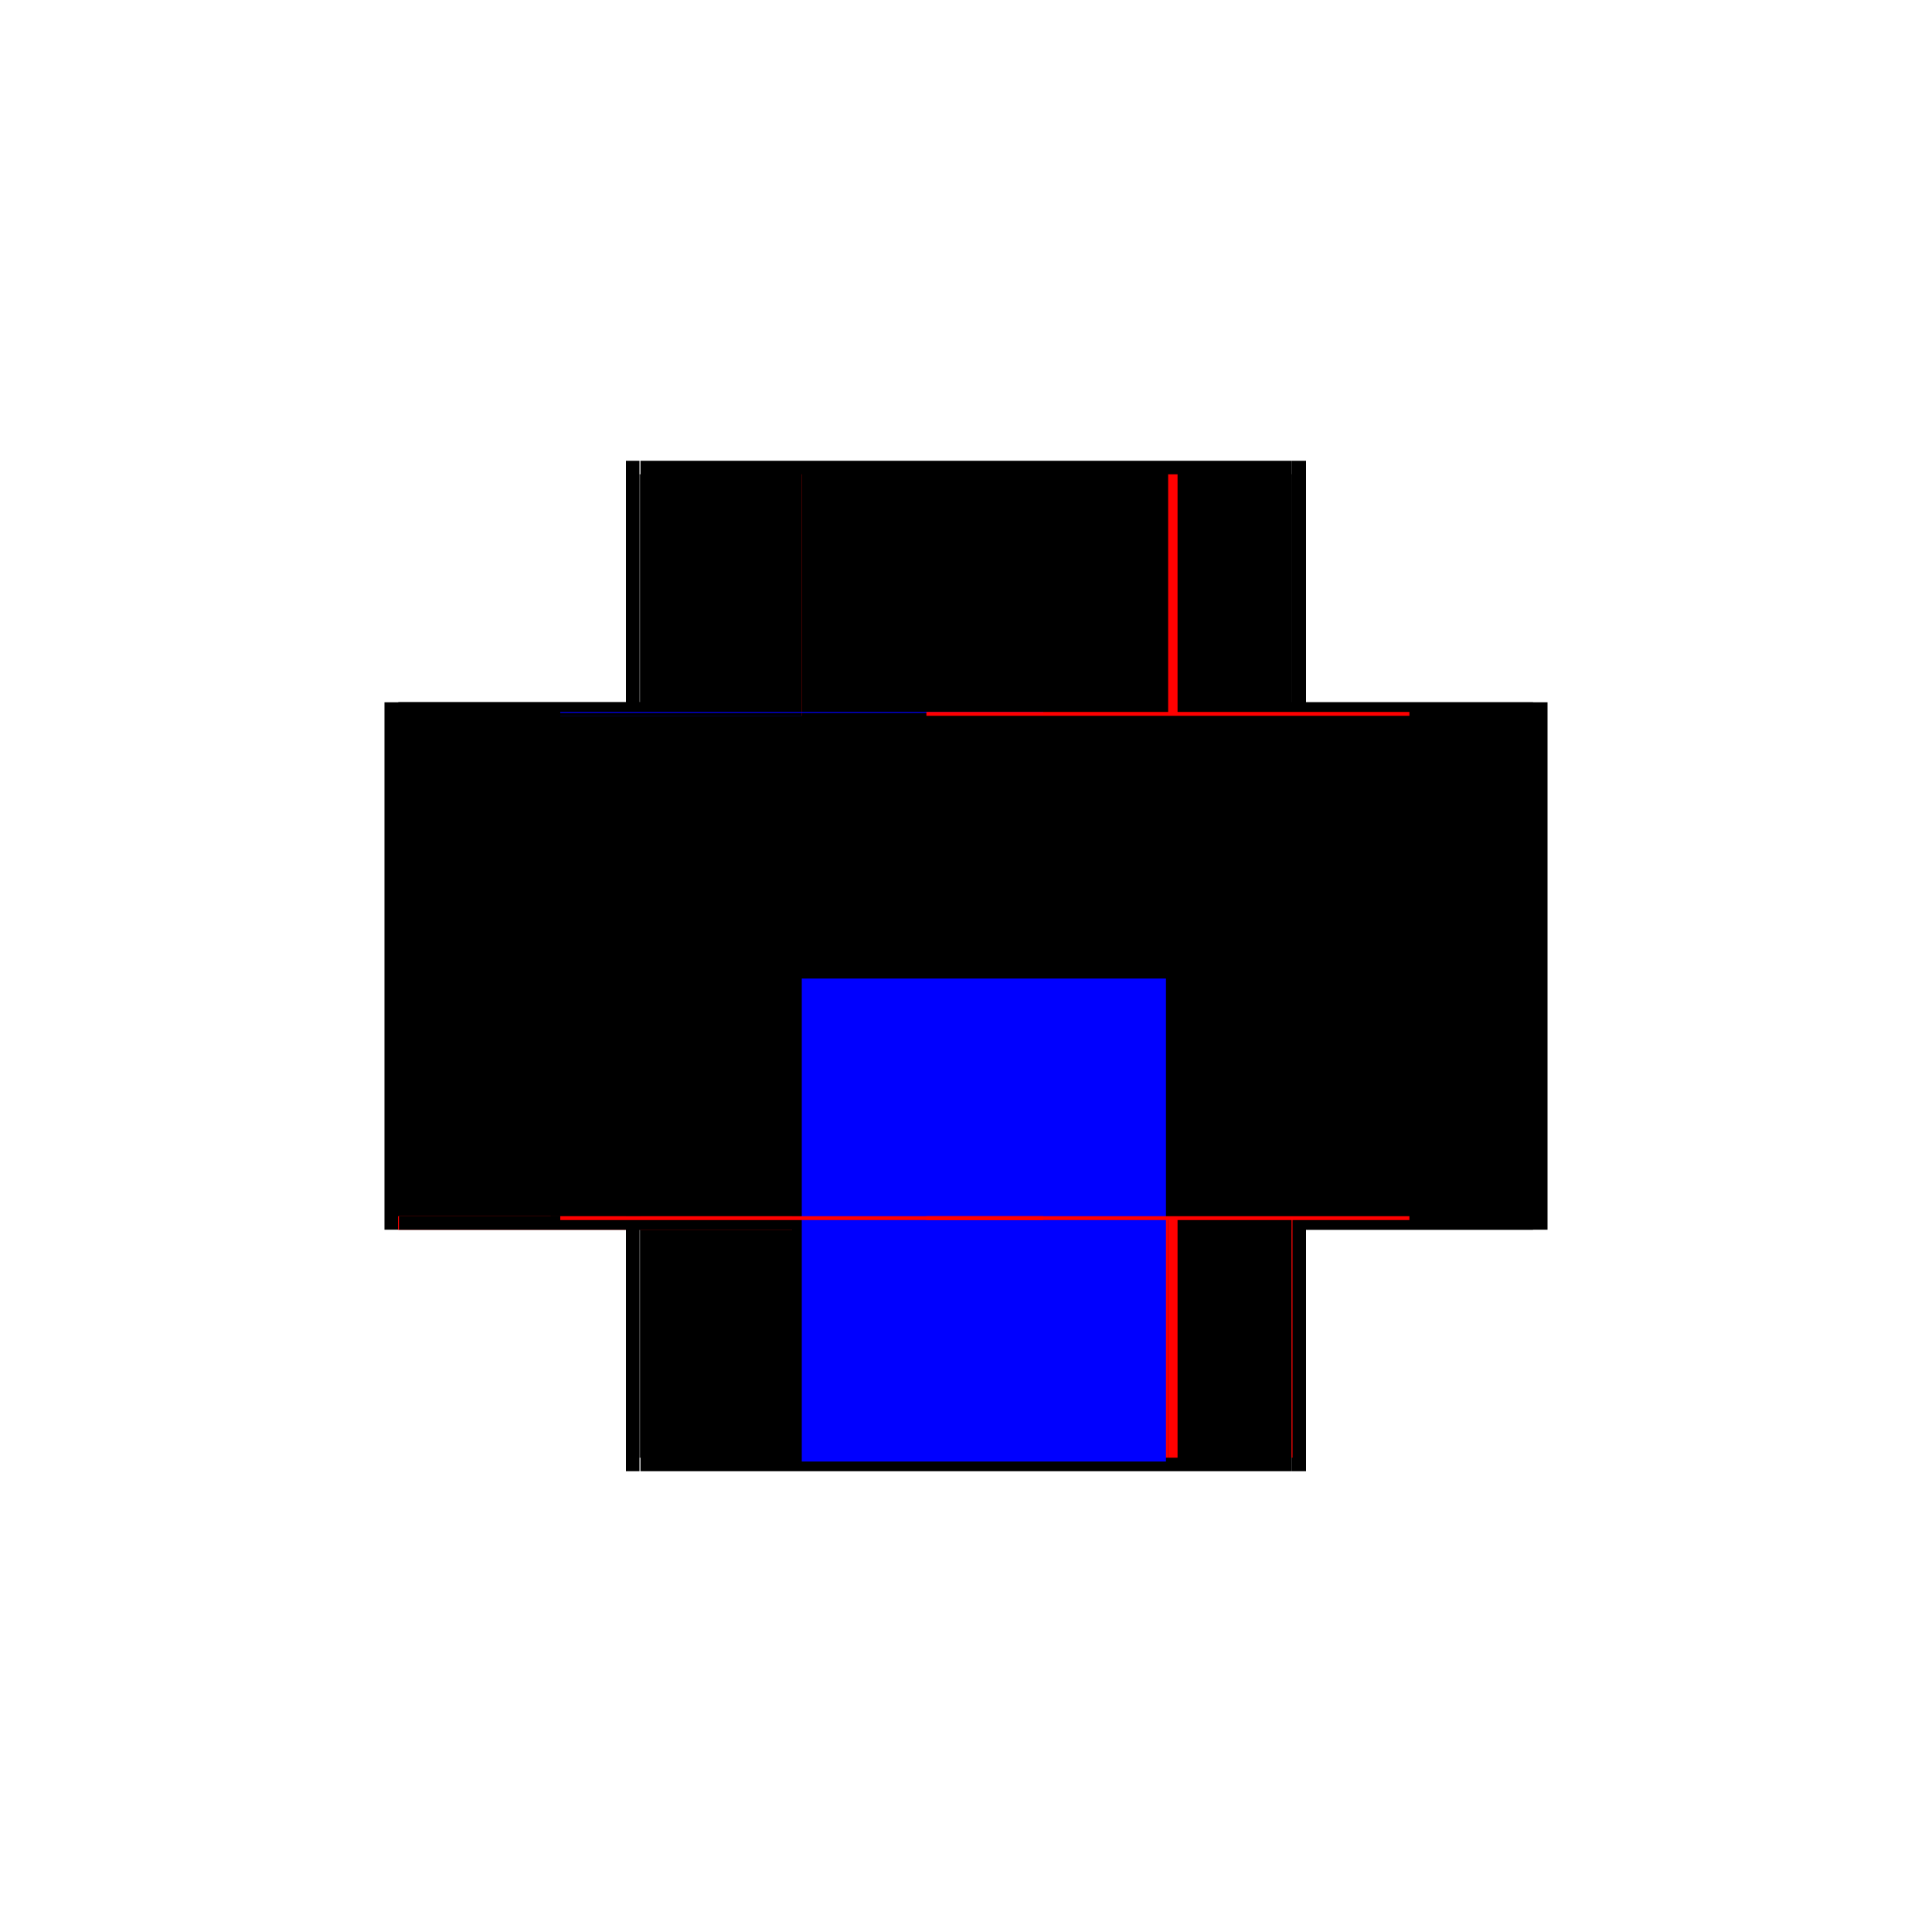<?xml version="1.0" encoding="utf-8" ?>
<svg xmlns="http://www.w3.org/2000/svg" xmlns:ev="http://www.w3.org/2001/xml-events" xmlns:xlink="http://www.w3.org/1999/xlink" baseProfile="full" height="100%" version="1.1" viewBox="-1,-1,2,2" width="100%">
  <defs>
    <style type="text/css"><![CDATA[.vectorEffectClass {vector-effect: non-scaling-stroke;}]]></style>
  </defs>
  <line class="vectorEffectClass" fill="none" stroke="black" stroke-width="0.5" x1="-0.337" x2="0.337" y1="-0.273" y2="-0.273"/>
  <line class="vectorEffectClass" fill="none" stroke="black" stroke-width="0.5" x1="-0.337" x2="0.337" y1="0.273" y2="0.273"/>
  <line class="vectorEffectClass" fill="none" stroke="black" stroke-width="0.5" x1="-0.352" x2="-0.352" y1="0.273" y2="-0.273"/>
  <line class="vectorEffectClass" fill="none" stroke="black" stroke-width="0.5" x1="0.352" x2="0.352" y1="0.273" y2="-0.273"/>
  <line class="vectorEffectClass" fill="none" stroke="black" stroke-width="0.5" x1="-0.338" x2="-0.338" y1="0.259" y2="-0.259"/>
  <line class="vectorEffectClass" fill="none" stroke="black" stroke-width="0.5" x1="-0.166" x2="-0.166" y1="0.259" y2="-0.259"/>
  <line class="vectorEffectClass" fill="none" stroke="red" stroke-width="0.5" x1="0.205" x2="0.205" y1="0.259" y2="-0.259"/>
  <line class="vectorEffectClass" fill="none" stroke="black" stroke-width="0.5" x1="0.337" x2="0.337" y1="0.259" y2="-0.259"/>
  <line class="vectorEffectClass" fill="none" stroke="red" stroke-width="0.5" x1="-0.166" x2="0.205" y1="-0.259" y2="-0.259"/>
  <line class="vectorEffectClass" fill="none" stroke="red" stroke-width="0.5" x1="-0.166" x2="0.205" y1="0.259" y2="0.259"/>
  <line class="vectorEffectClass" fill="none" stroke="black" stroke-width="0.5" x1="-0.337" x2="-0.18" y1="-0.259" y2="-0.259"/>
  <line class="vectorEffectClass" fill="none" stroke="black" stroke-width="0.5" x1="-0.337" x2="-0.18" y1="0.259" y2="0.259"/>
  <line class="vectorEffectClass" fill="none" stroke="black" stroke-width="0.5" x1="0.219" x2="0.337" y1="-0.259" y2="-0.259"/>
  <line class="vectorEffectClass" fill="none" stroke="black" stroke-width="0.5" x1="0.219" x2="0.337" y1="0.259" y2="0.259"/>
  <line class="vectorEffectClass" fill="none" stroke="black" stroke-width="0.5" x1="0.337" x2="0.352" y1="0.273" y2="0.273"/>
  <line class="vectorEffectClass" fill="none" stroke="black" stroke-width="0.5" x1="0.337" x2="0.352" y1="-0.273" y2="-0.273"/>
  <line class="vectorEffectClass" fill="none" stroke="red" stroke-width="0.5" x1="-0.338" x2="-0.338" y1="0.273" y2="0.259"/>
  <line class="vectorEffectClass" fill="none" stroke="black" stroke-width="0.5" x1="-0.338" x2="-0.338" y1="-0.259" y2="-0.273"/>
  <line class="vectorEffectClass" fill="none" stroke="black" stroke-width="0.5" x1="-0.337" x2="-0.337" y1="-0.259" y2="-0.273"/>
  <line class="vectorEffectClass" fill="none" stroke="black" stroke-width="0.5" x1="0.337" x2="0.337" y1="-0.259" y2="-0.273"/>
  <line class="vectorEffectClass" fill="none" stroke="black" stroke-width="0.5" x1="-0.337" x2="-0.337" y1="0.273" y2="0.259"/>
  <line class="vectorEffectClass" fill="none" stroke="black" stroke-width="0.5" x1="0.337" x2="0.337" y1="0.273" y2="0.259"/>
  <line class="vectorEffectClass" fill="none" stroke="black" stroke-width="0.5" x1="-0.352" x2="-0.338" y1="0.273" y2="0.273"/>
  <line class="vectorEffectClass" fill="none" stroke="black" stroke-width="0.5" x1="-0.352" x2="-0.338" y1="-0.273" y2="-0.273"/>
  <line class="vectorEffectClass" fill="none" stroke="red" stroke-width="0.5" x1="0.209" x2="0.219" y1="-0.259" y2="-0.259"/>
  <line class="vectorEffectClass" fill="none" stroke="red" stroke-width="0.5" x1="0.209" x2="0.219" y1="0.259" y2="0.259"/>
  <line class="vectorEffectClass" fill="none" stroke="black" stroke-width="0.5" x1="-0.18" x2="-0.17" y1="-0.259" y2="-0.259"/>
  <line class="vectorEffectClass" fill="none" stroke="black" stroke-width="0.5" x1="-0.18" x2="-0.17" y1="0.259" y2="0.259"/>
  <line class="vectorEffectClass" fill="none" stroke="red" stroke-width="0.5" x1="-0.17" x2="-0.166" y1="-0.259" y2="-0.259"/>
  <line class="vectorEffectClass" fill="none" stroke="black" stroke-width="0.5" x1="0.205" x2="0.209" y1="-0.259" y2="-0.259"/>
  <line class="vectorEffectClass" fill="none" stroke="black" stroke-width="0.5" x1="-0.17" x2="-0.166" y1="0.259" y2="0.259"/>
  <line class="vectorEffectClass" fill="none" stroke="red" stroke-width="0.5" x1="0.205" x2="0.209" y1="0.259" y2="0.259"/>
  <line class="vectorEffectClass" fill="none" stroke="black" stroke-width="0.5" x1="-0.338" x2="-0.337" y1="0.259" y2="0.259"/>
  <line class="vectorEffectClass" fill="none" stroke="red" stroke-width="0.5" x1="0.337" x2="0.338" y1="0.259" y2="0.259"/>
  <line class="vectorEffectClass" fill="none" stroke="black" stroke-width="0.5" x1="-0.338" x2="-0.337" y1="-0.259" y2="-0.259"/>
  <line class="vectorEffectClass" fill="none" stroke="black" stroke-width="0.5" x1="0.337" x2="0.338" y1="-0.259" y2="-0.259"/>
  <line class="vectorEffectClass" fill="none" stroke="blue" stroke-dasharray="5.0 5.0" stroke-width="0.5" x1="-0.17" x2="-0.17" y1="0.252" y2="-0.259"/>
  <line class="vectorEffectClass" fill="none" stroke="black" stroke-dasharray="5.0 5.0" stroke-width="0.5" x1="0.209" x2="0.209" y1="0.259" y2="-0.259"/>
  <line class="vectorEffectClass" fill="none" stroke="black" stroke-dasharray="5.0 5.0" stroke-width="0.5" x1="-0.18" x2="-0.18" y1="0.259" y2="-0.259"/>
  <line class="vectorEffectClass" fill="none" stroke="black" stroke-dasharray="5.0 5.0" stroke-width="0.5" x1="0.338" x2="0.338" y1="0.259" y2="-0.259"/>
  <line class="vectorEffectClass" fill="none" stroke="black" stroke-dasharray="5.0 5.0" stroke-width="0.5" x1="0.219" x2="0.219" y1="0.259" y2="-0.259"/>
  <line class="vectorEffectClass" fill="none" stroke="blue" stroke-dasharray="5.0 5.0" stroke-width="0.5" x1="-0.17" x2="0.207" y1="0.263" y2="0.263"/>
  <line class="vectorEffectClass" fill="none" stroke="black" stroke-dasharray="5.0 5.0" stroke-width="0.5" x1="-0.17" x2="0.209" y1="-0.263" y2="-0.263"/>
  <line class="vectorEffectClass" fill="none" stroke="blue" stroke-dasharray="5.0 5.0" stroke-width="0.5" x1="-0.17" x2="-0.17" y1="-0.262" y2="-0.263"/>
  <line class="vectorEffectClass" fill="none" stroke="red" stroke-dasharray="5.0 5.0" stroke-width="0.5" x1="0.209" x2="0.209" y1="-0.259" y2="-0.263"/>
  <line class="vectorEffectClass" fill="none" stroke="red" stroke-dasharray="5.0 5.0" stroke-width="0.5" x1="-0.17" x2="-0.17" y1="0.263" y2="0.259"/>
  <line class="vectorEffectClass" fill="none" stroke="red" stroke-dasharray="5.0 5.0" stroke-width="0.5" x1="0.209" x2="0.209" y1="0.263" y2="0.259"/>
</svg>
